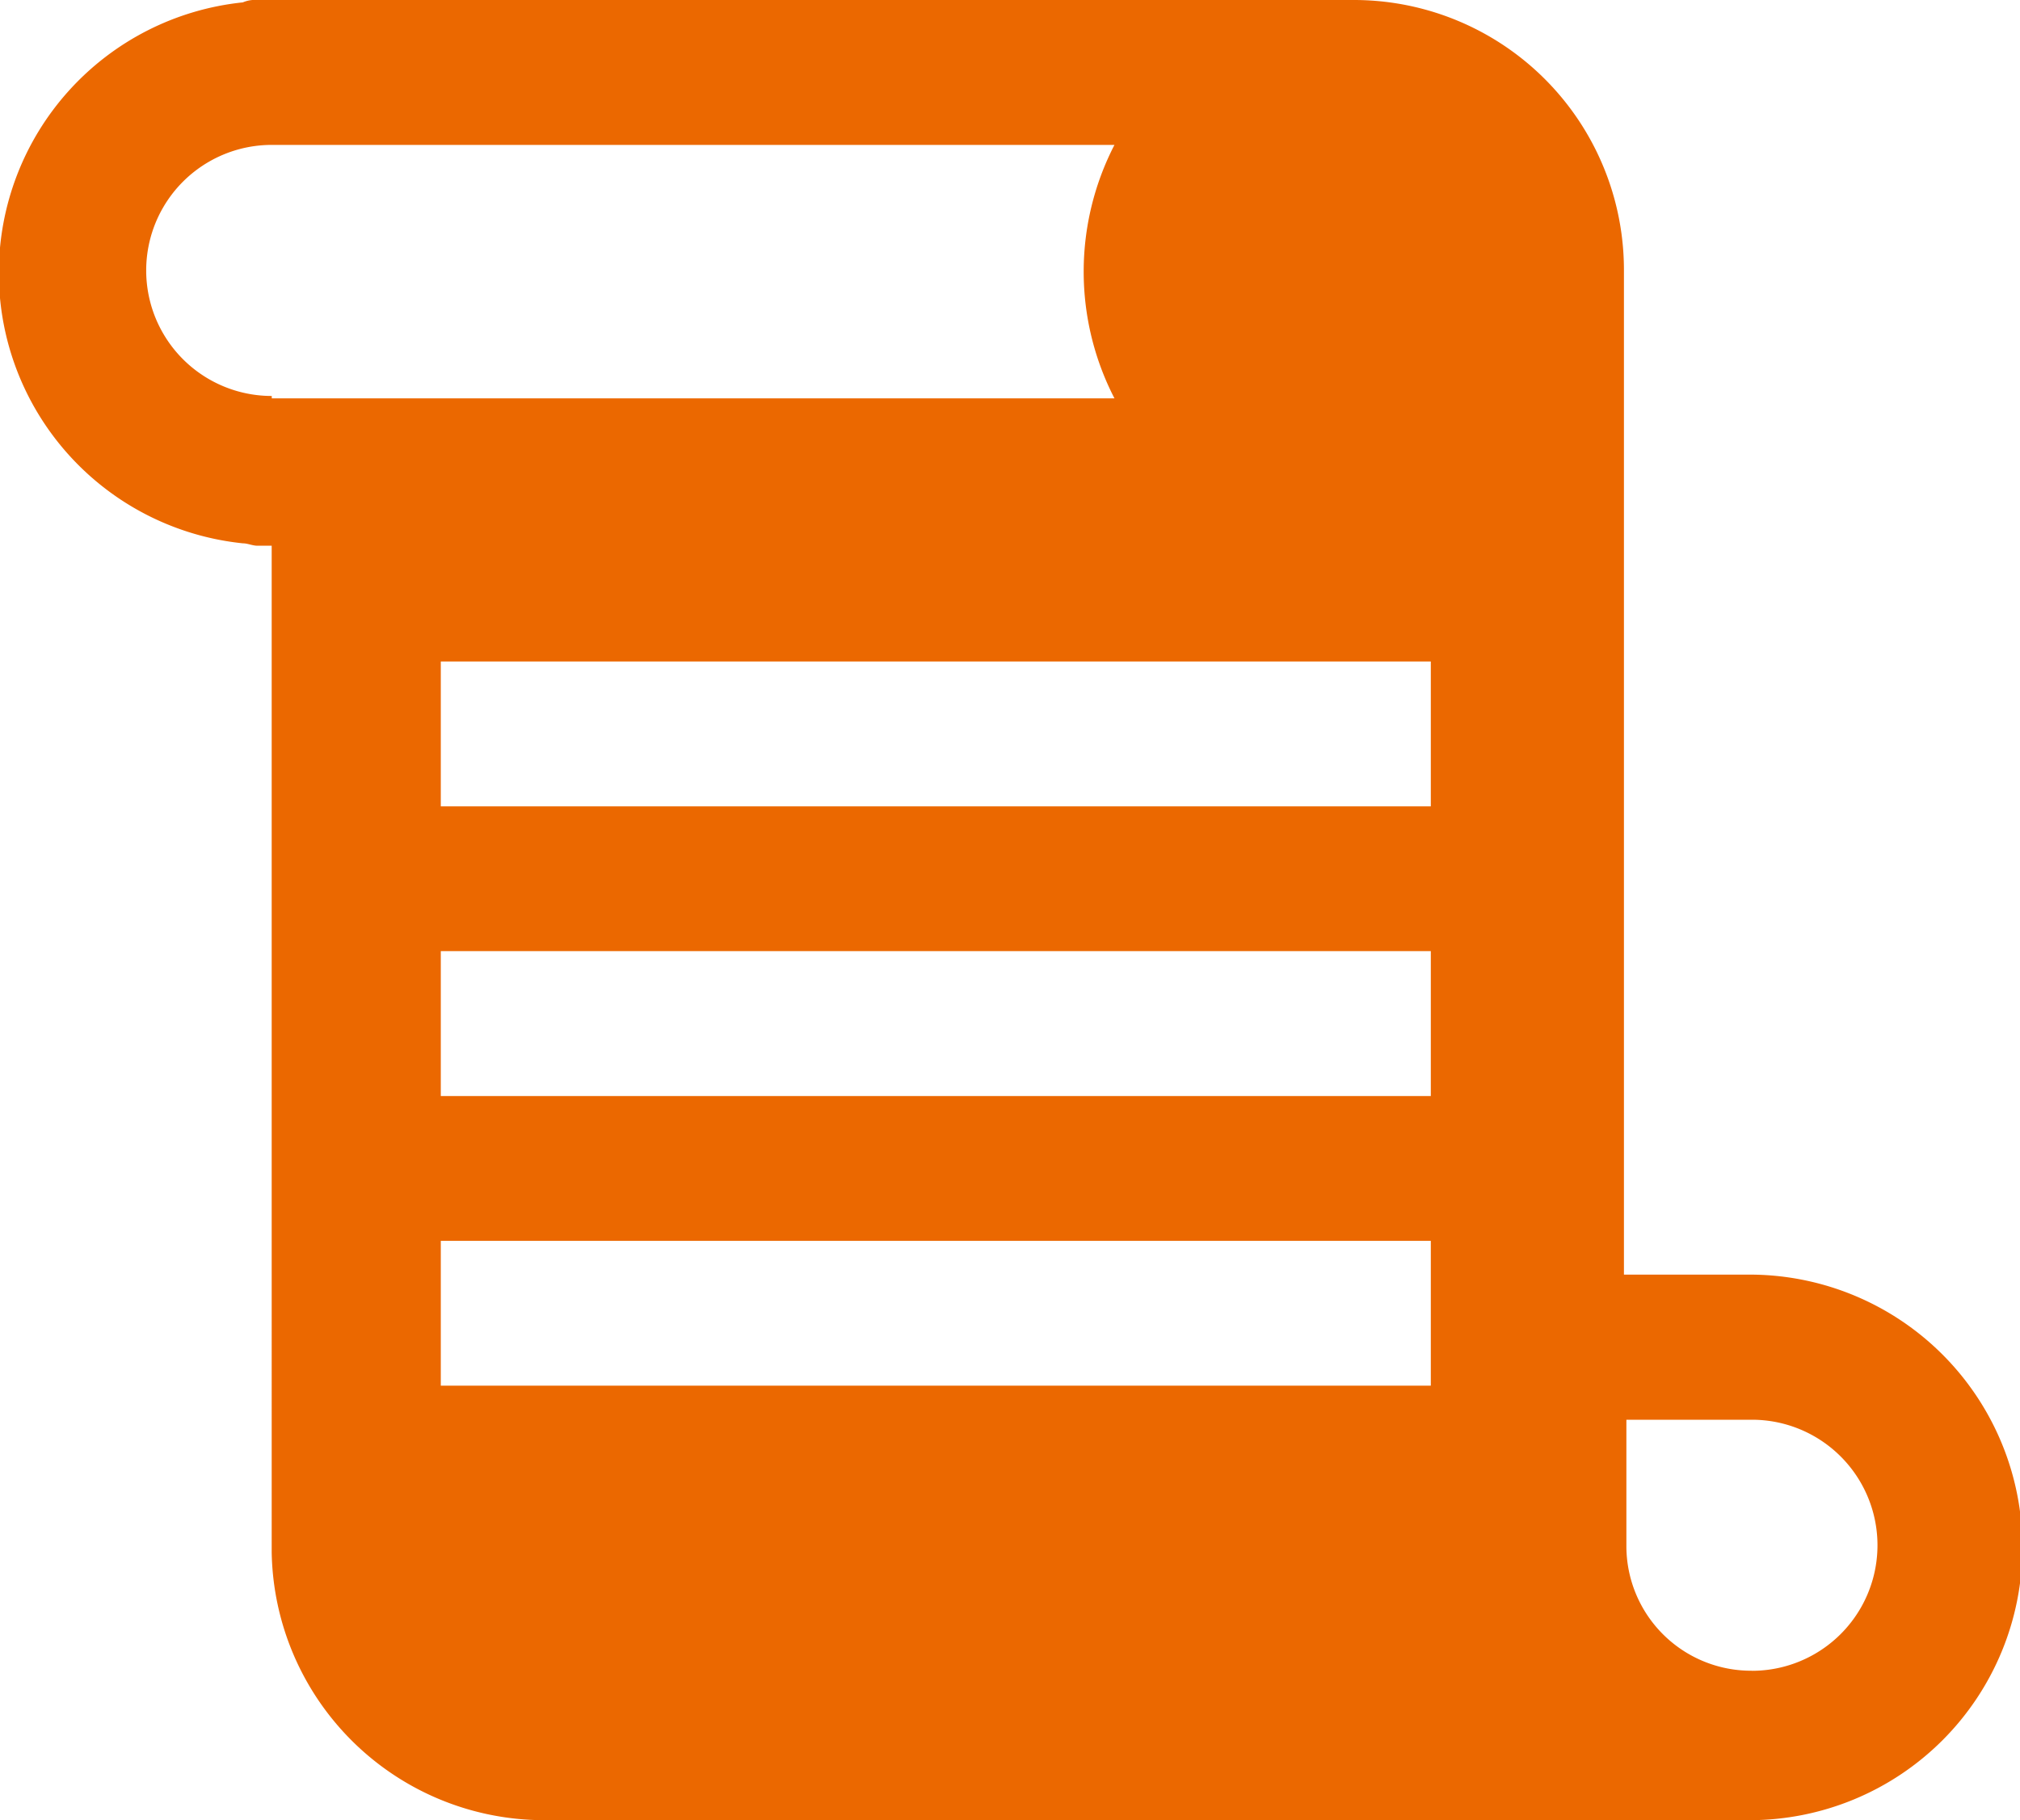 <?xml version="1.0" encoding="UTF-8"?> <svg xmlns="http://www.w3.org/2000/svg" width="28" height="25.237" viewBox="0 0 28 25.237"><g id="file_1_" data-name="file (1)" transform="translate(0 -21.136)"><g id="Groupe_458" data-name="Groupe 458" transform="translate(0 21.136)"><path id="Tracé_718" data-name="Tracé 718" d="M24.251,38.808H22.51V24.885a3.743,3.743,0,0,0-3.749-3.749H3.566a.424.424,0,0,0-.2.033,3.77,3.77,0,0,0,0,7.5c.067,0,.134.033.2.033h.2V42.657a3.779,3.779,0,0,0,3.749,3.715H24.251a3.782,3.782,0,0,0,0-7.564ZM3.767,26.659v-.033a1.74,1.74,0,1,1,0-3.481H15.448a3.831,3.831,0,0,0,0,3.514ZM19.833,40.348H6.11V38.34H19.833Zm0-4.016H6.11V34.323H19.833Zm0-4.016H6.11V30.307H19.833ZM24.284,44.3a1.729,1.729,0,0,1-1.74-1.74v-1.74h1.74a1.74,1.74,0,1,1,0,3.481Z" transform="translate(0 -21.136)" fill="#eb6800"></path></g></g></svg> 